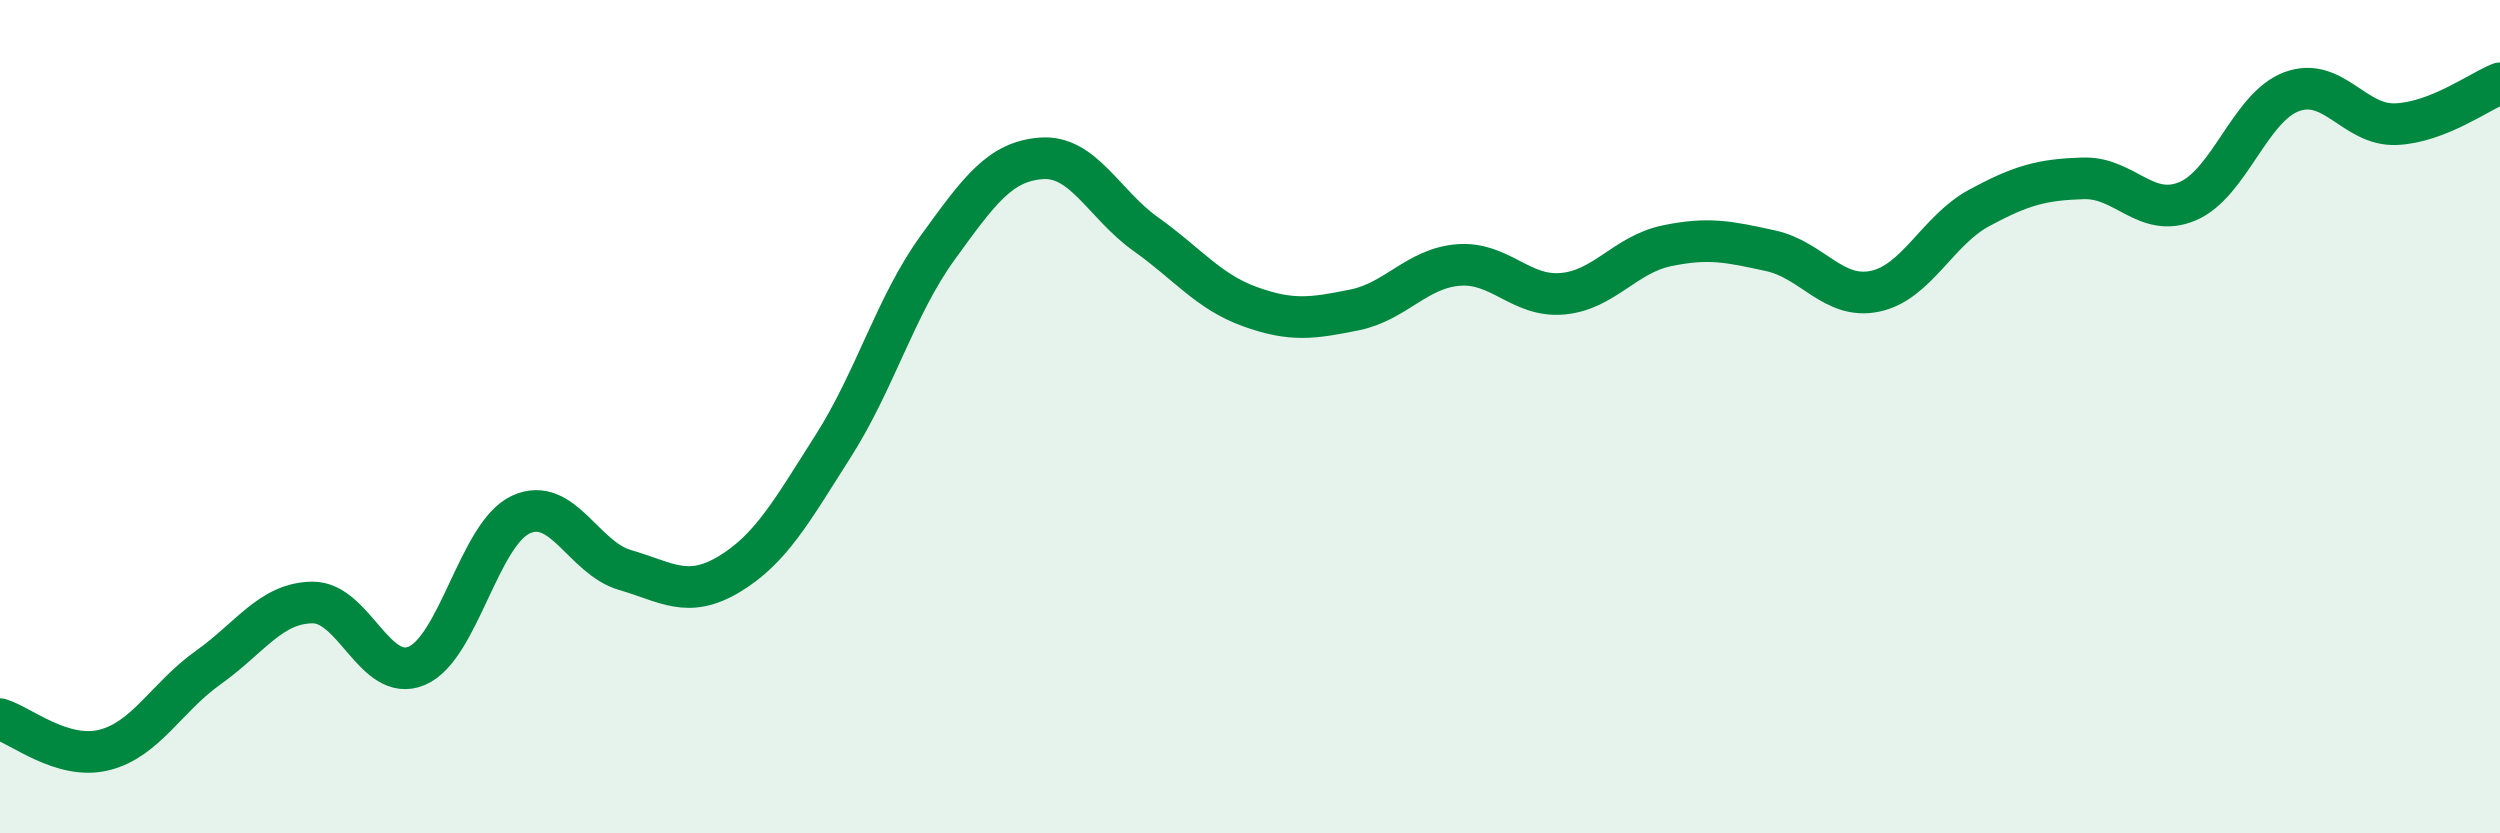 
    <svg width="60" height="20" viewBox="0 0 60 20" xmlns="http://www.w3.org/2000/svg">
      <path
        d="M 0,17.26 C 0.5,17.41 1.5,18.25 2.5,18 C 3.5,17.75 4,16.73 5,16.02 C 6,15.31 6.5,14.47 7.5,14.46 C 8.5,14.45 9,16.4 10,15.98 C 11,15.56 11.5,12.81 12.5,12.35 C 13.5,11.89 14,13.39 15,13.68 C 16,13.97 16.5,14.38 17.5,13.78 C 18.5,13.18 19,12.27 20,10.7 C 21,9.13 21.5,7.33 22.5,5.95 C 23.5,4.57 24,3.87 25,3.8 C 26,3.73 26.5,4.91 27.5,5.62 C 28.5,6.33 29,7 30,7.36 C 31,7.72 31.5,7.64 32.5,7.44 C 33.5,7.24 34,6.44 35,6.36 C 36,6.28 36.5,7.14 37.5,7.05 C 38.5,6.96 39,6.11 40,5.9 C 41,5.69 41.5,5.8 42.5,6.02 C 43.5,6.24 44,7.2 45,6.99 C 46,6.78 46.5,5.53 47.5,4.99 C 48.5,4.45 49,4.31 50,4.28 C 51,4.25 51.5,5.25 52.5,4.83 C 53.5,4.41 54,2.57 55,2.2 C 56,1.83 56.5,3.02 57.5,2.98 C 58.5,2.94 59.5,2.2 60,2L60 20L0 20Z"
        fill="#008740"
        opacity="0.1"
        stroke-linecap="round"
        stroke-linejoin="round"
      />
      <path
        d="M 0,17.26 C 0.5,17.41 1.5,18.25 2.5,18 C 3.5,17.75 4,16.73 5,16.02 C 6,15.31 6.5,14.47 7.5,14.46 C 8.5,14.45 9,16.4 10,15.98 C 11,15.56 11.5,12.81 12.5,12.35 C 13.5,11.89 14,13.39 15,13.68 C 16,13.97 16.5,14.38 17.5,13.78 C 18.5,13.18 19,12.27 20,10.7 C 21,9.13 21.5,7.33 22.5,5.95 C 23.5,4.57 24,3.87 25,3.8 C 26,3.73 26.5,4.91 27.5,5.62 C 28.5,6.33 29,7 30,7.36 C 31,7.72 31.5,7.64 32.5,7.44 C 33.5,7.24 34,6.44 35,6.36 C 36,6.28 36.5,7.14 37.5,7.05 C 38.5,6.96 39,6.11 40,5.9 C 41,5.69 41.5,5.8 42.5,6.02 C 43.5,6.24 44,7.2 45,6.99 C 46,6.78 46.5,5.53 47.5,4.99 C 48.5,4.45 49,4.31 50,4.28 C 51,4.25 51.5,5.25 52.5,4.83 C 53.5,4.41 54,2.57 55,2.2 C 56,1.83 56.5,3.02 57.5,2.98 C 58.5,2.94 59.5,2.2 60,2"
        stroke="#008740"
        stroke-width="1"
        fill="none"
        stroke-linecap="round"
        stroke-linejoin="round"
      />
    </svg>
  